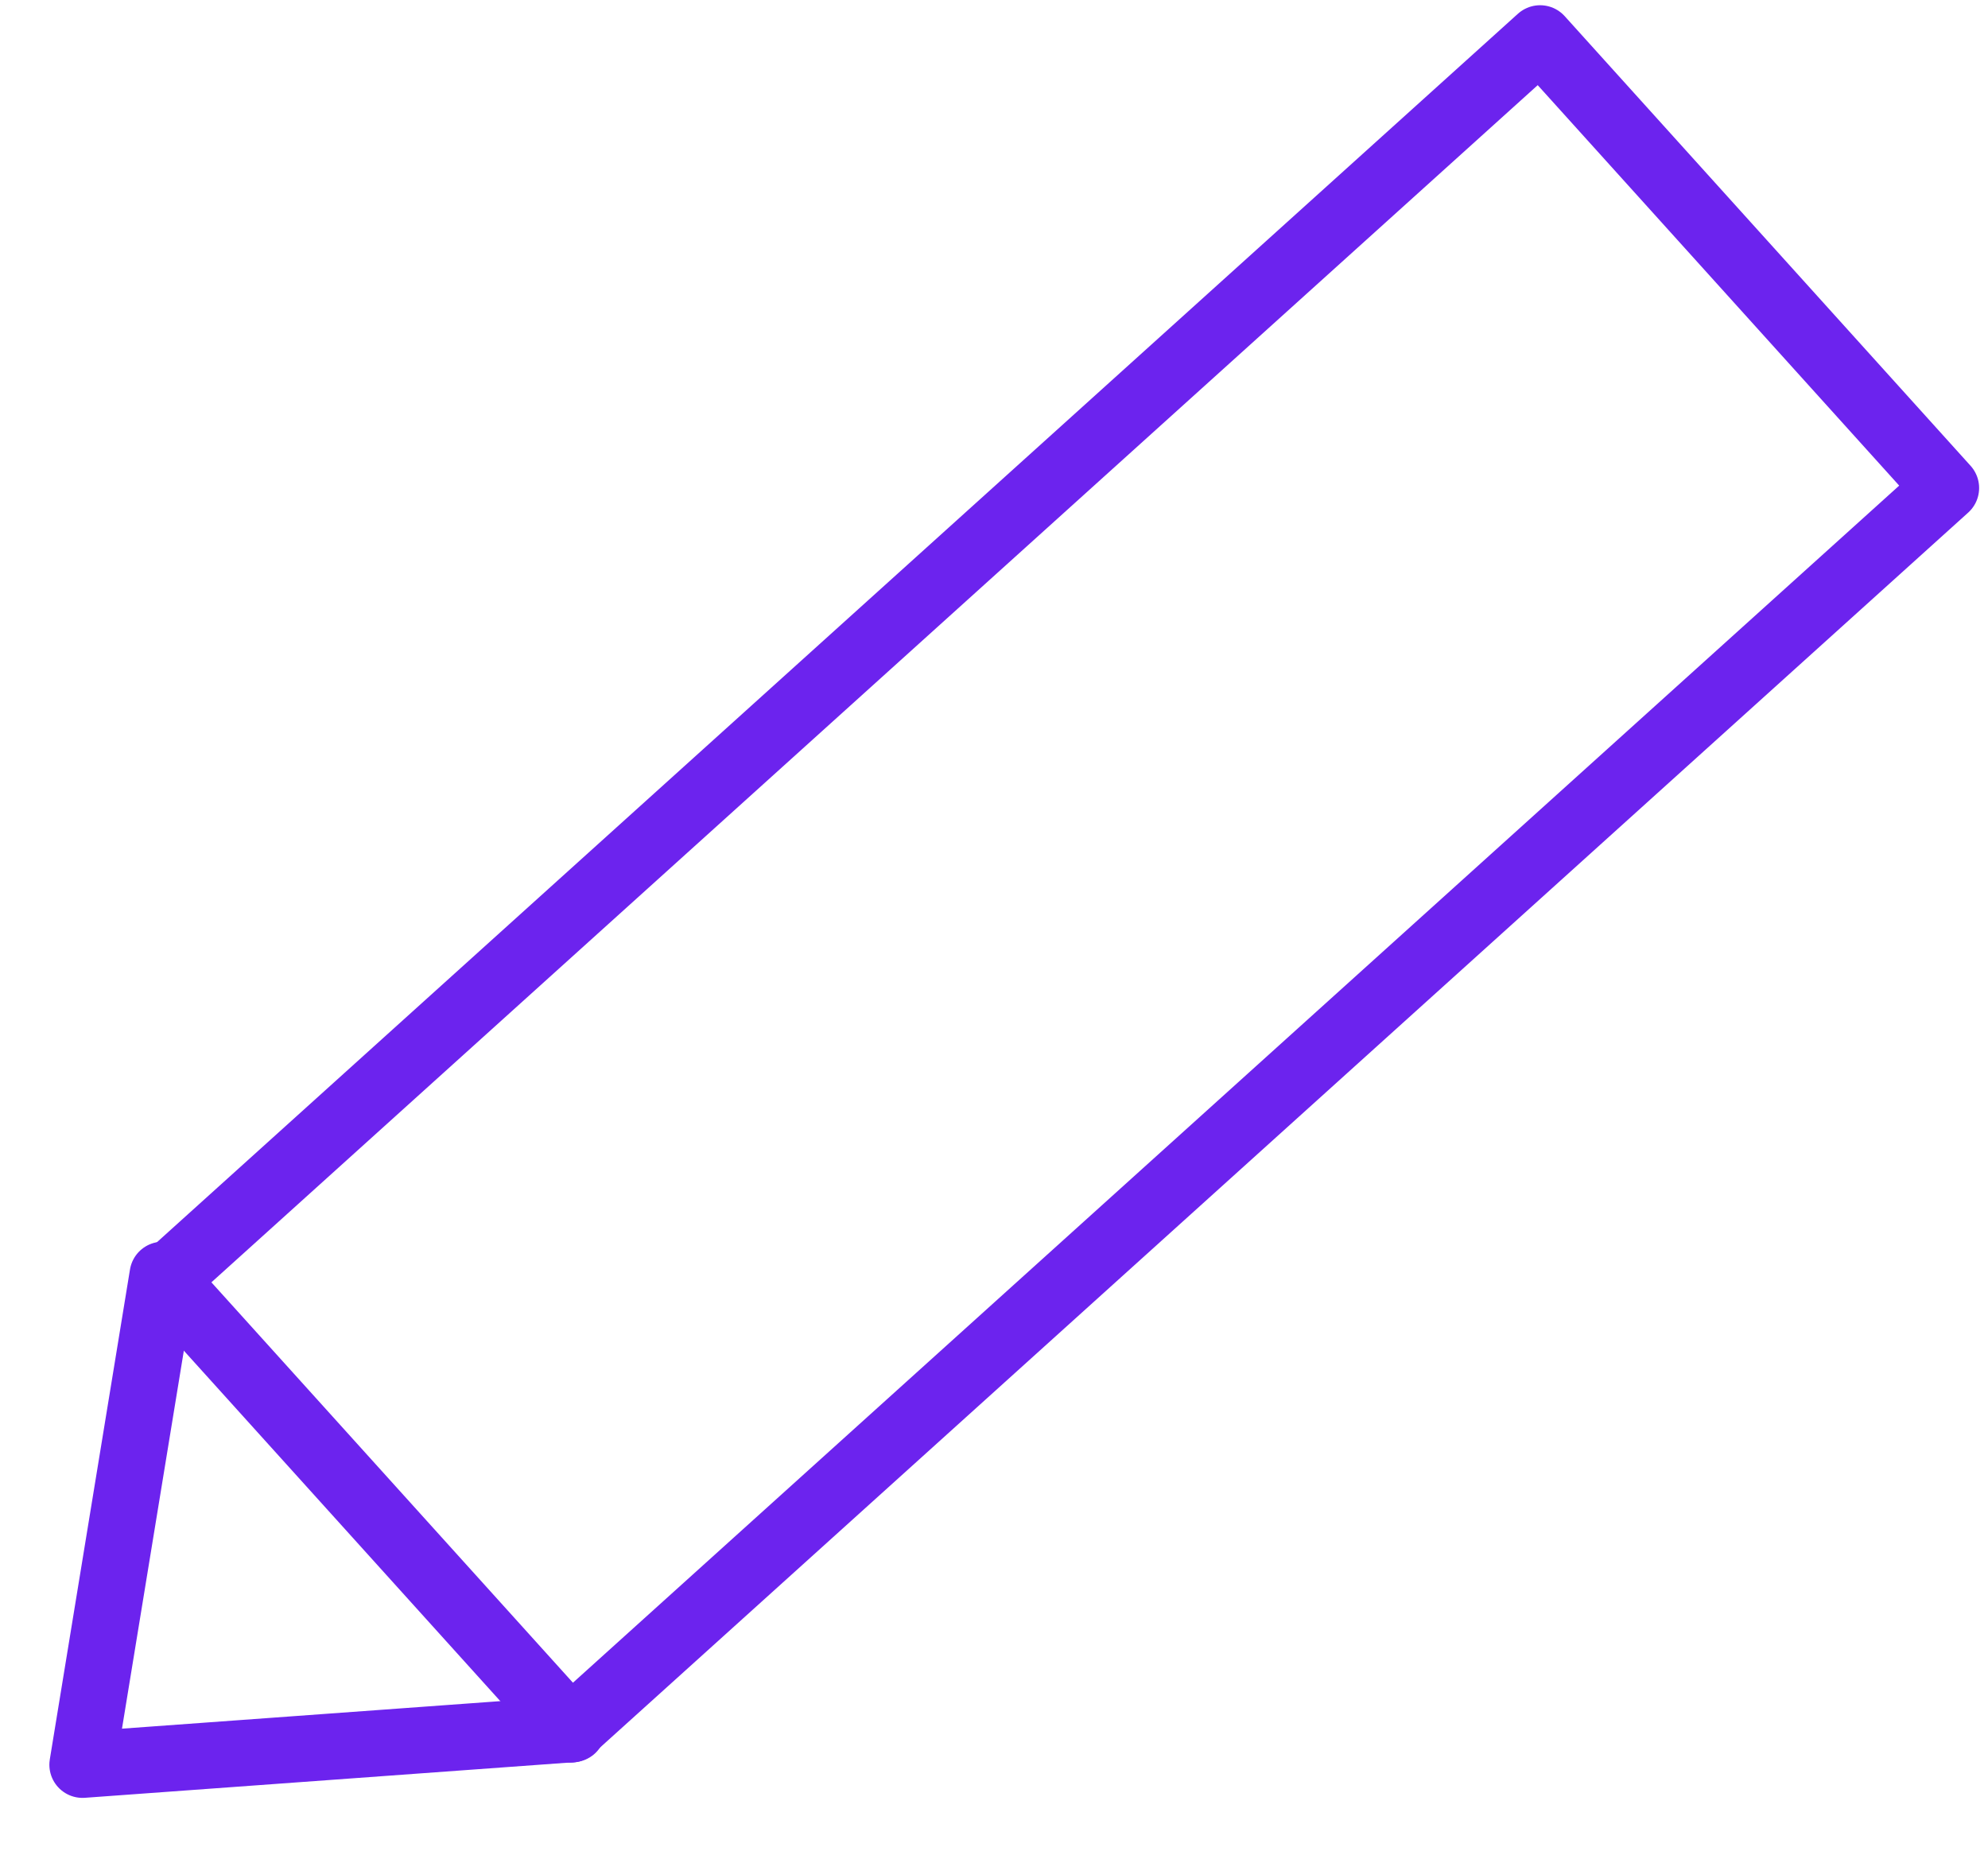 <svg width="30" height="28" viewBox="0 0 30 28" fill="none" xmlns="http://www.w3.org/2000/svg">
<path d="M2.484 19.317L8.61 26.102L29.366 7.365L23.241 0.579L2.484 19.317Z" stroke="#6C23EE" stroke-miterlimit="10" stroke-linecap="round" stroke-linejoin="round"/>
<path d="M8.639 26.096L1.245 26.634L2.455 19.24" stroke="#6C23EE" stroke-miterlimit="10" stroke-linecap="round" stroke-linejoin="round"/>
</svg>
